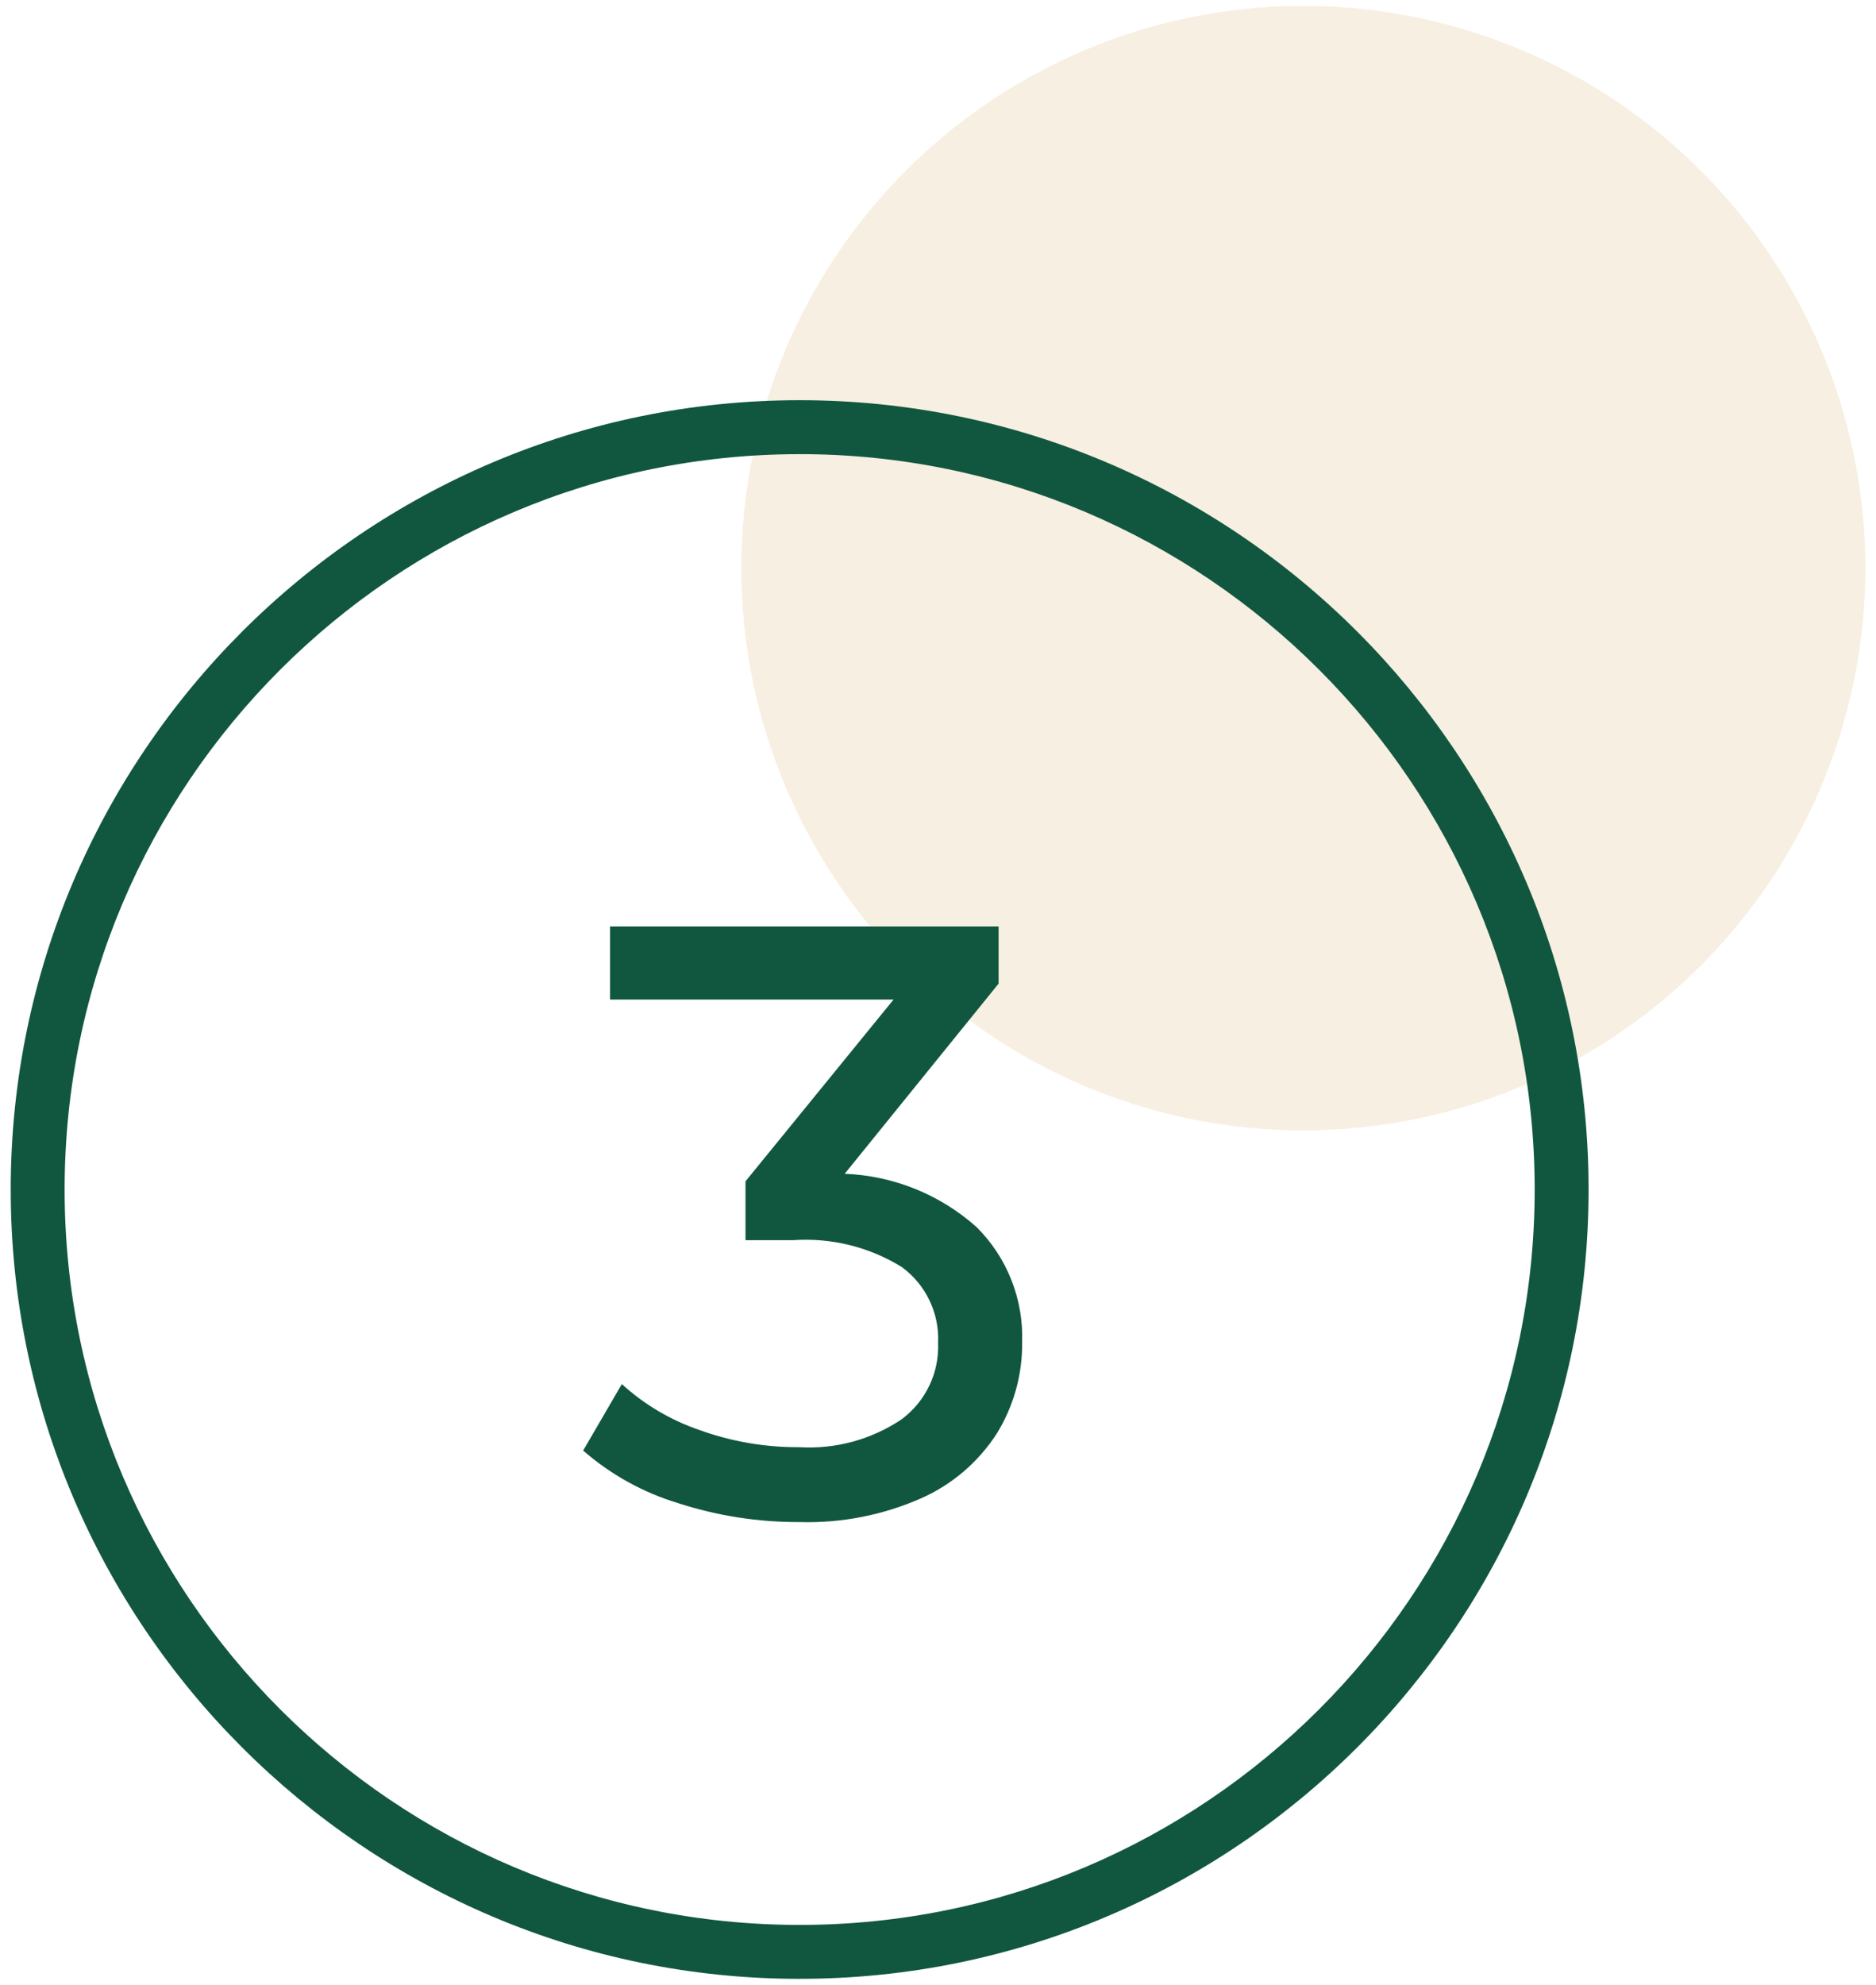 <?xml version="1.0" encoding="UTF-8"?><svg id="Capa_1" xmlns="http://www.w3.org/2000/svg" width="87" height="92" viewBox="0 0 87 92"><defs><style>.cls-1{fill:#115740;}.cls-2{fill:#d7b06e;isolation:isolate;opacity:.21;}.cls-3{fill:none;}</style></defs><g id="Grupo_296"><circle id="Elipse_5" class="cls-2" cx="60.442" cy="26.335" r="26.061"/><g id="Elipse_4"><circle class="cls-3" cx="37.084" cy="55.139" r="36.587"/><path class="cls-1" d="M37.084,91.726C16.91,91.726,.497,75.312,.497,55.139S16.91,18.551,37.084,18.551s36.587,16.413,36.587,36.587-16.413,36.587-36.587,36.587Zm0-70.674C18.288,21.051,2.997,36.343,2.997,55.139s15.291,34.087,34.087,34.087,34.087-15.291,34.087-34.087S55.88,21.051,37.084,21.051Z"/></g><g id="Grupo_295"><path id="Trazado_416" class="cls-1" d="M45.296,56.886c1.41,1.406,2.172,3.333,2.106,5.323,.019,1.493-.387,2.961-1.17,4.232-.847,1.318-2.06,2.361-3.491,3-1.784,.79-3.723,1.17-5.674,1.112-1.907,.007-3.803-.289-5.617-.877-1.625-.491-3.127-1.322-4.406-2.438l1.794-3.081c1.038,.946,2.259,1.669,3.588,2.125,1.488,.539,3.059,.809,4.641,.8,1.678,.1,3.342-.352,4.738-1.287,1.12-.828,1.757-2.157,1.7-3.549,.063-1.377-.567-2.695-1.678-3.51-1.516-.94-3.29-1.376-5.069-1.248h-2.185v-2.73l6.865-8.424h-13.146v-3.391h18.018v2.652l-7.137,8.814c2.267,.088,4.432,.964,6.123,2.477Z"/></g></g></svg>